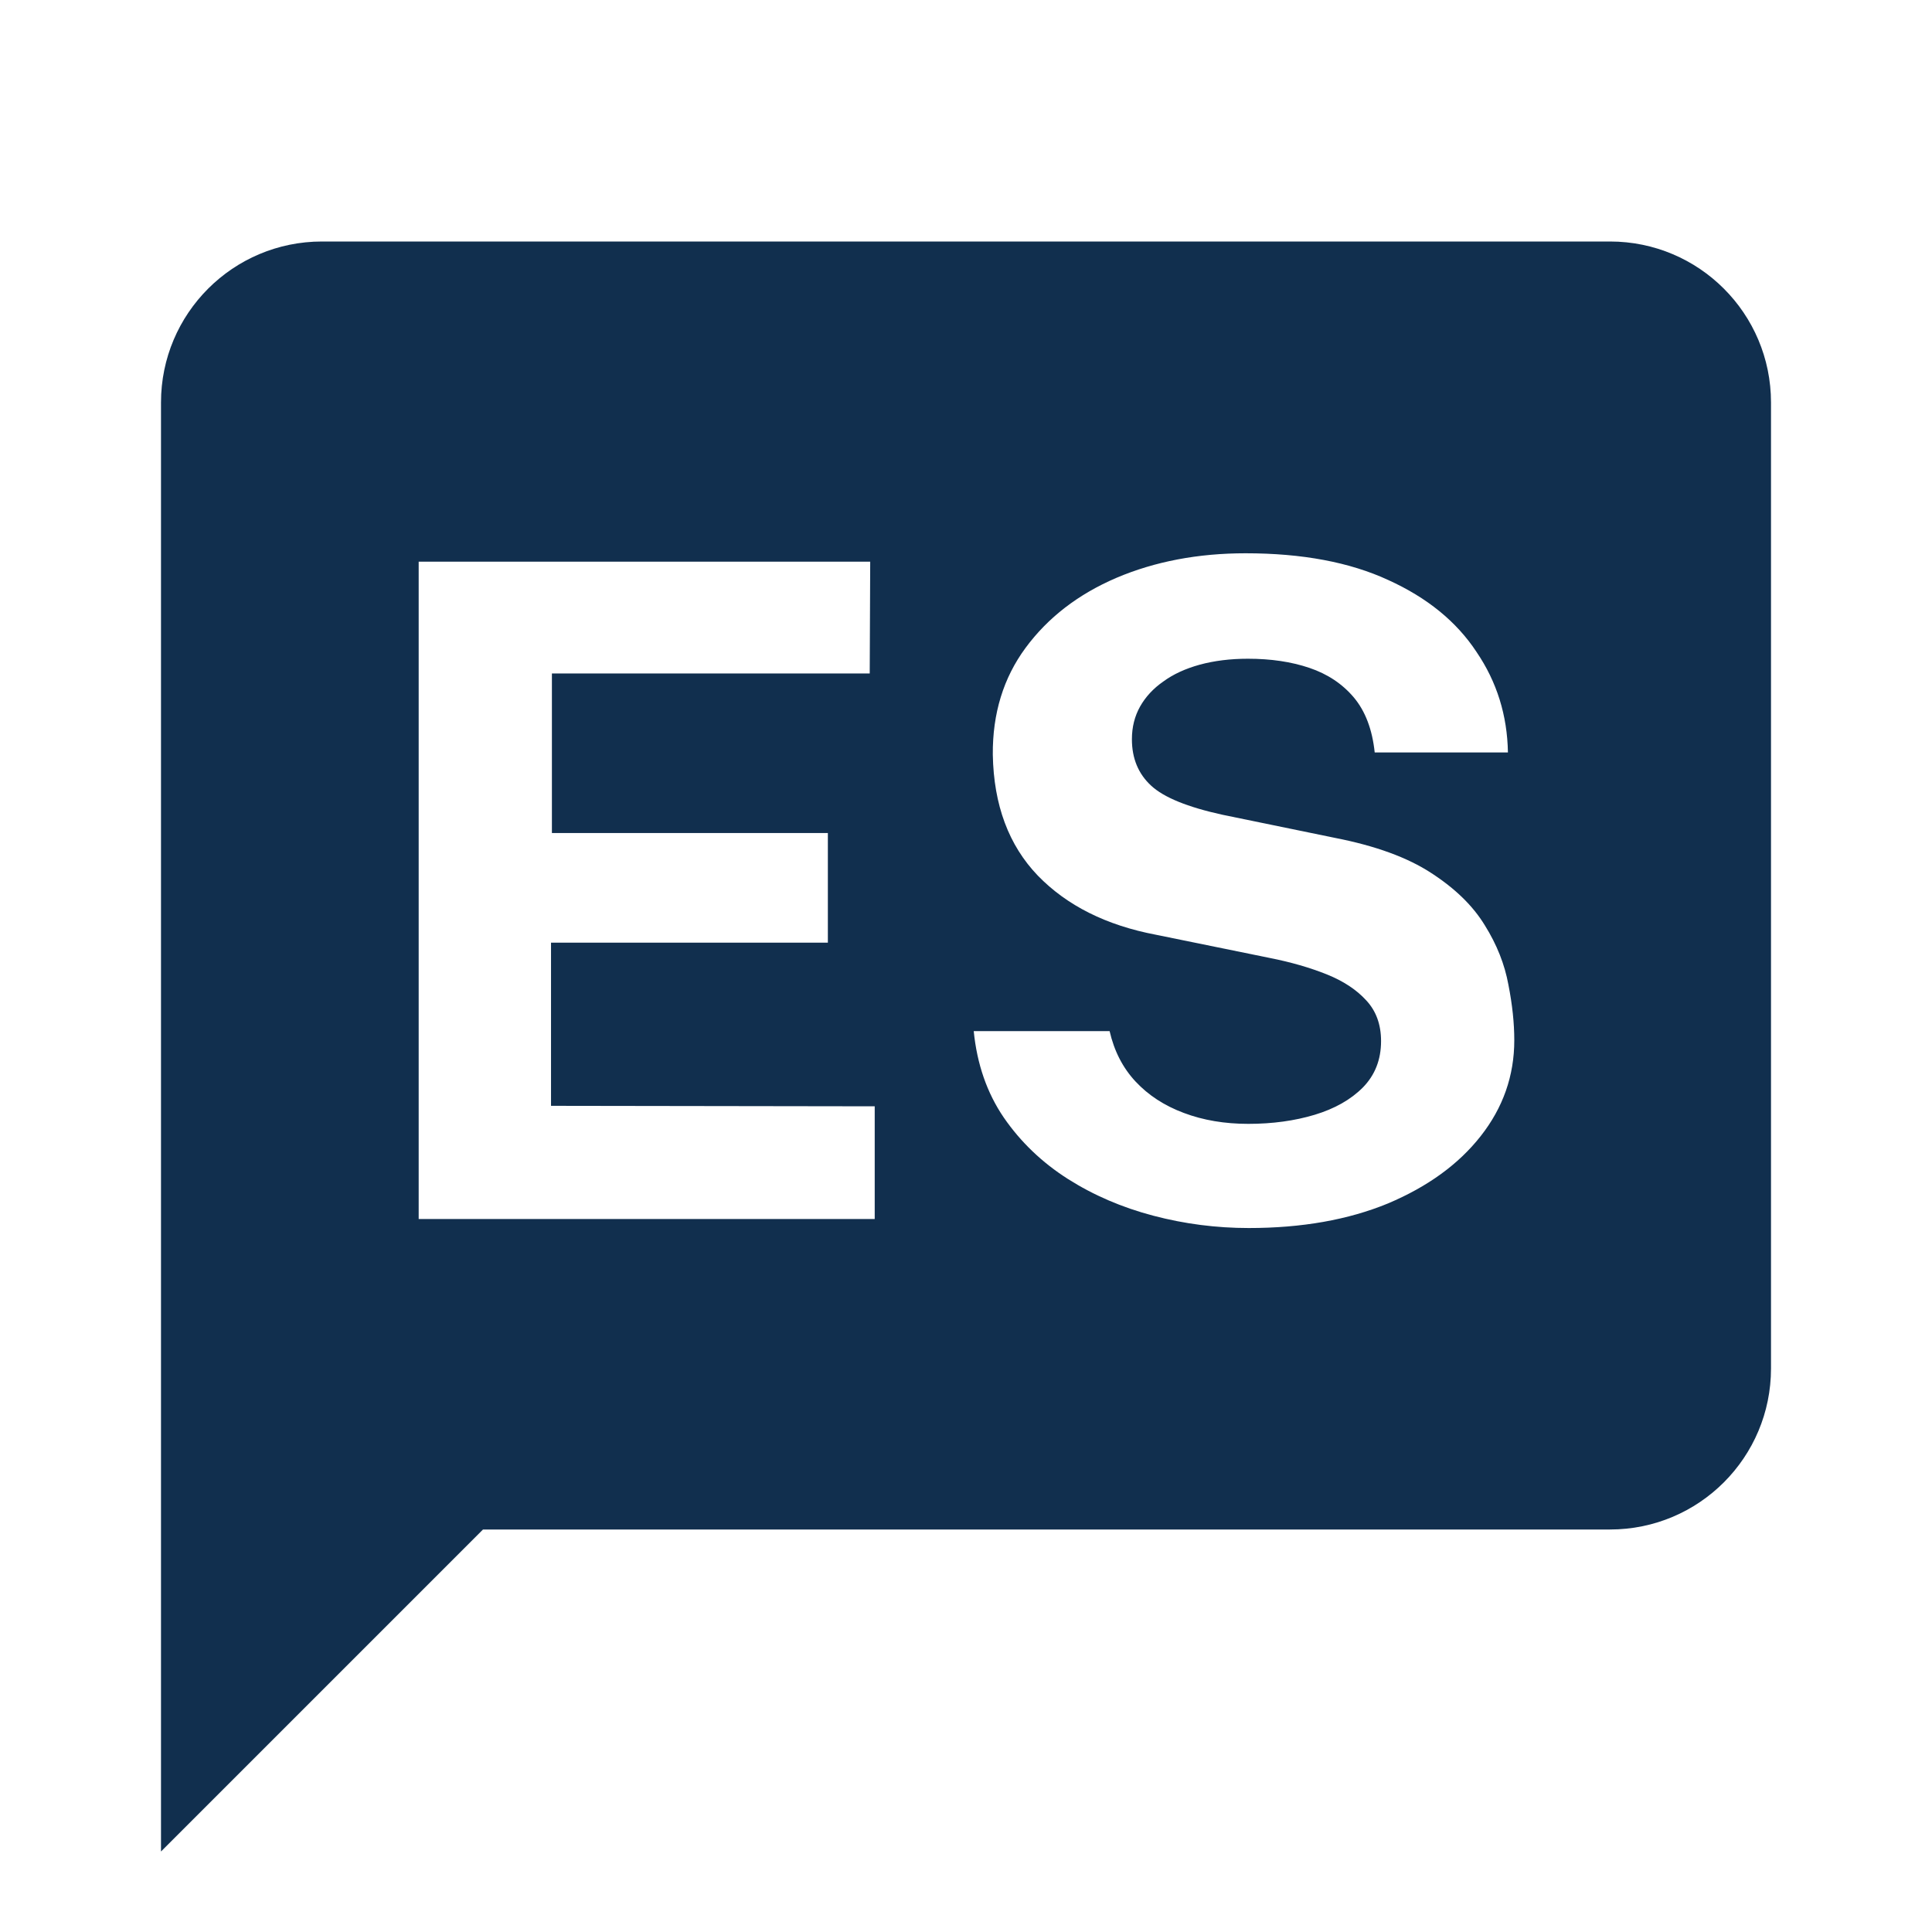 <svg xmlns="http://www.w3.org/2000/svg" width="24" height="24" viewBox="0 0 24 24" fill="none">
    <title>Spanish Language</title>
    <path fill-rule="evenodd" clip-rule="evenodd"
        d="M20 3C21.105 3 22 3.895 22 5V17C22 18.105 21.105 19 20 19H6L2 23V5C2 3.895 2.895 3 4 3H20ZM15.513 15.255C15.11 15.255 14.714 15.204 14.327 15.102C13.939 15 13.585 14.848 13.265 14.645C12.945 14.441 12.679 14.187 12.469 13.882C12.261 13.577 12.137 13.219 12.096 12.809H13.784C13.841 13.057 13.948 13.266 14.107 13.436C14.265 13.605 14.464 13.735 14.705 13.825C14.946 13.916 15.213 13.961 15.507 13.961C15.808 13.961 16.083 13.923 16.332 13.848C16.58 13.773 16.78 13.66 16.93 13.509C17.081 13.355 17.156 13.163 17.156 12.933C17.156 12.726 17.094 12.557 16.97 12.425C16.849 12.293 16.686 12.186 16.479 12.103C16.271 12.02 16.036 11.952 15.773 11.9L14.361 11.612C13.743 11.495 13.254 11.25 12.892 10.877C12.531 10.501 12.344 10 12.333 9.375C12.329 8.863 12.465 8.421 12.74 8.048C13.018 7.671 13.395 7.381 13.869 7.178C14.347 6.975 14.882 6.873 15.473 6.873C16.177 6.873 16.768 6.984 17.247 7.206C17.729 7.425 18.094 7.722 18.342 8.099C18.595 8.471 18.724 8.887 18.732 9.347H17.077C17.047 9.061 16.96 8.833 16.817 8.663C16.674 8.494 16.49 8.372 16.264 8.296C16.042 8.221 15.788 8.183 15.502 8.183C15.283 8.183 15.084 8.208 14.903 8.257C14.726 8.306 14.575 8.375 14.451 8.466C14.327 8.552 14.231 8.656 14.163 8.776C14.095 8.897 14.061 9.032 14.061 9.183C14.061 9.42 14.14 9.612 14.299 9.759C14.457 9.906 14.752 10.026 15.185 10.121L16.586 10.409C17.087 10.507 17.484 10.652 17.778 10.844C18.075 11.036 18.297 11.252 18.444 11.493C18.595 11.734 18.692 11.981 18.738 12.233C18.787 12.481 18.811 12.711 18.811 12.922C18.811 13.362 18.672 13.76 18.393 14.114C18.118 14.464 17.734 14.742 17.241 14.95C16.748 15.153 16.172 15.255 15.513 15.255ZM5.201 6.977V15.143H10.866V13.743L6.845 13.737V11.71H10.284V10.348H6.856V8.366H10.804L10.81 6.977H5.201Z"
        fill="#112F4E" />
</svg>